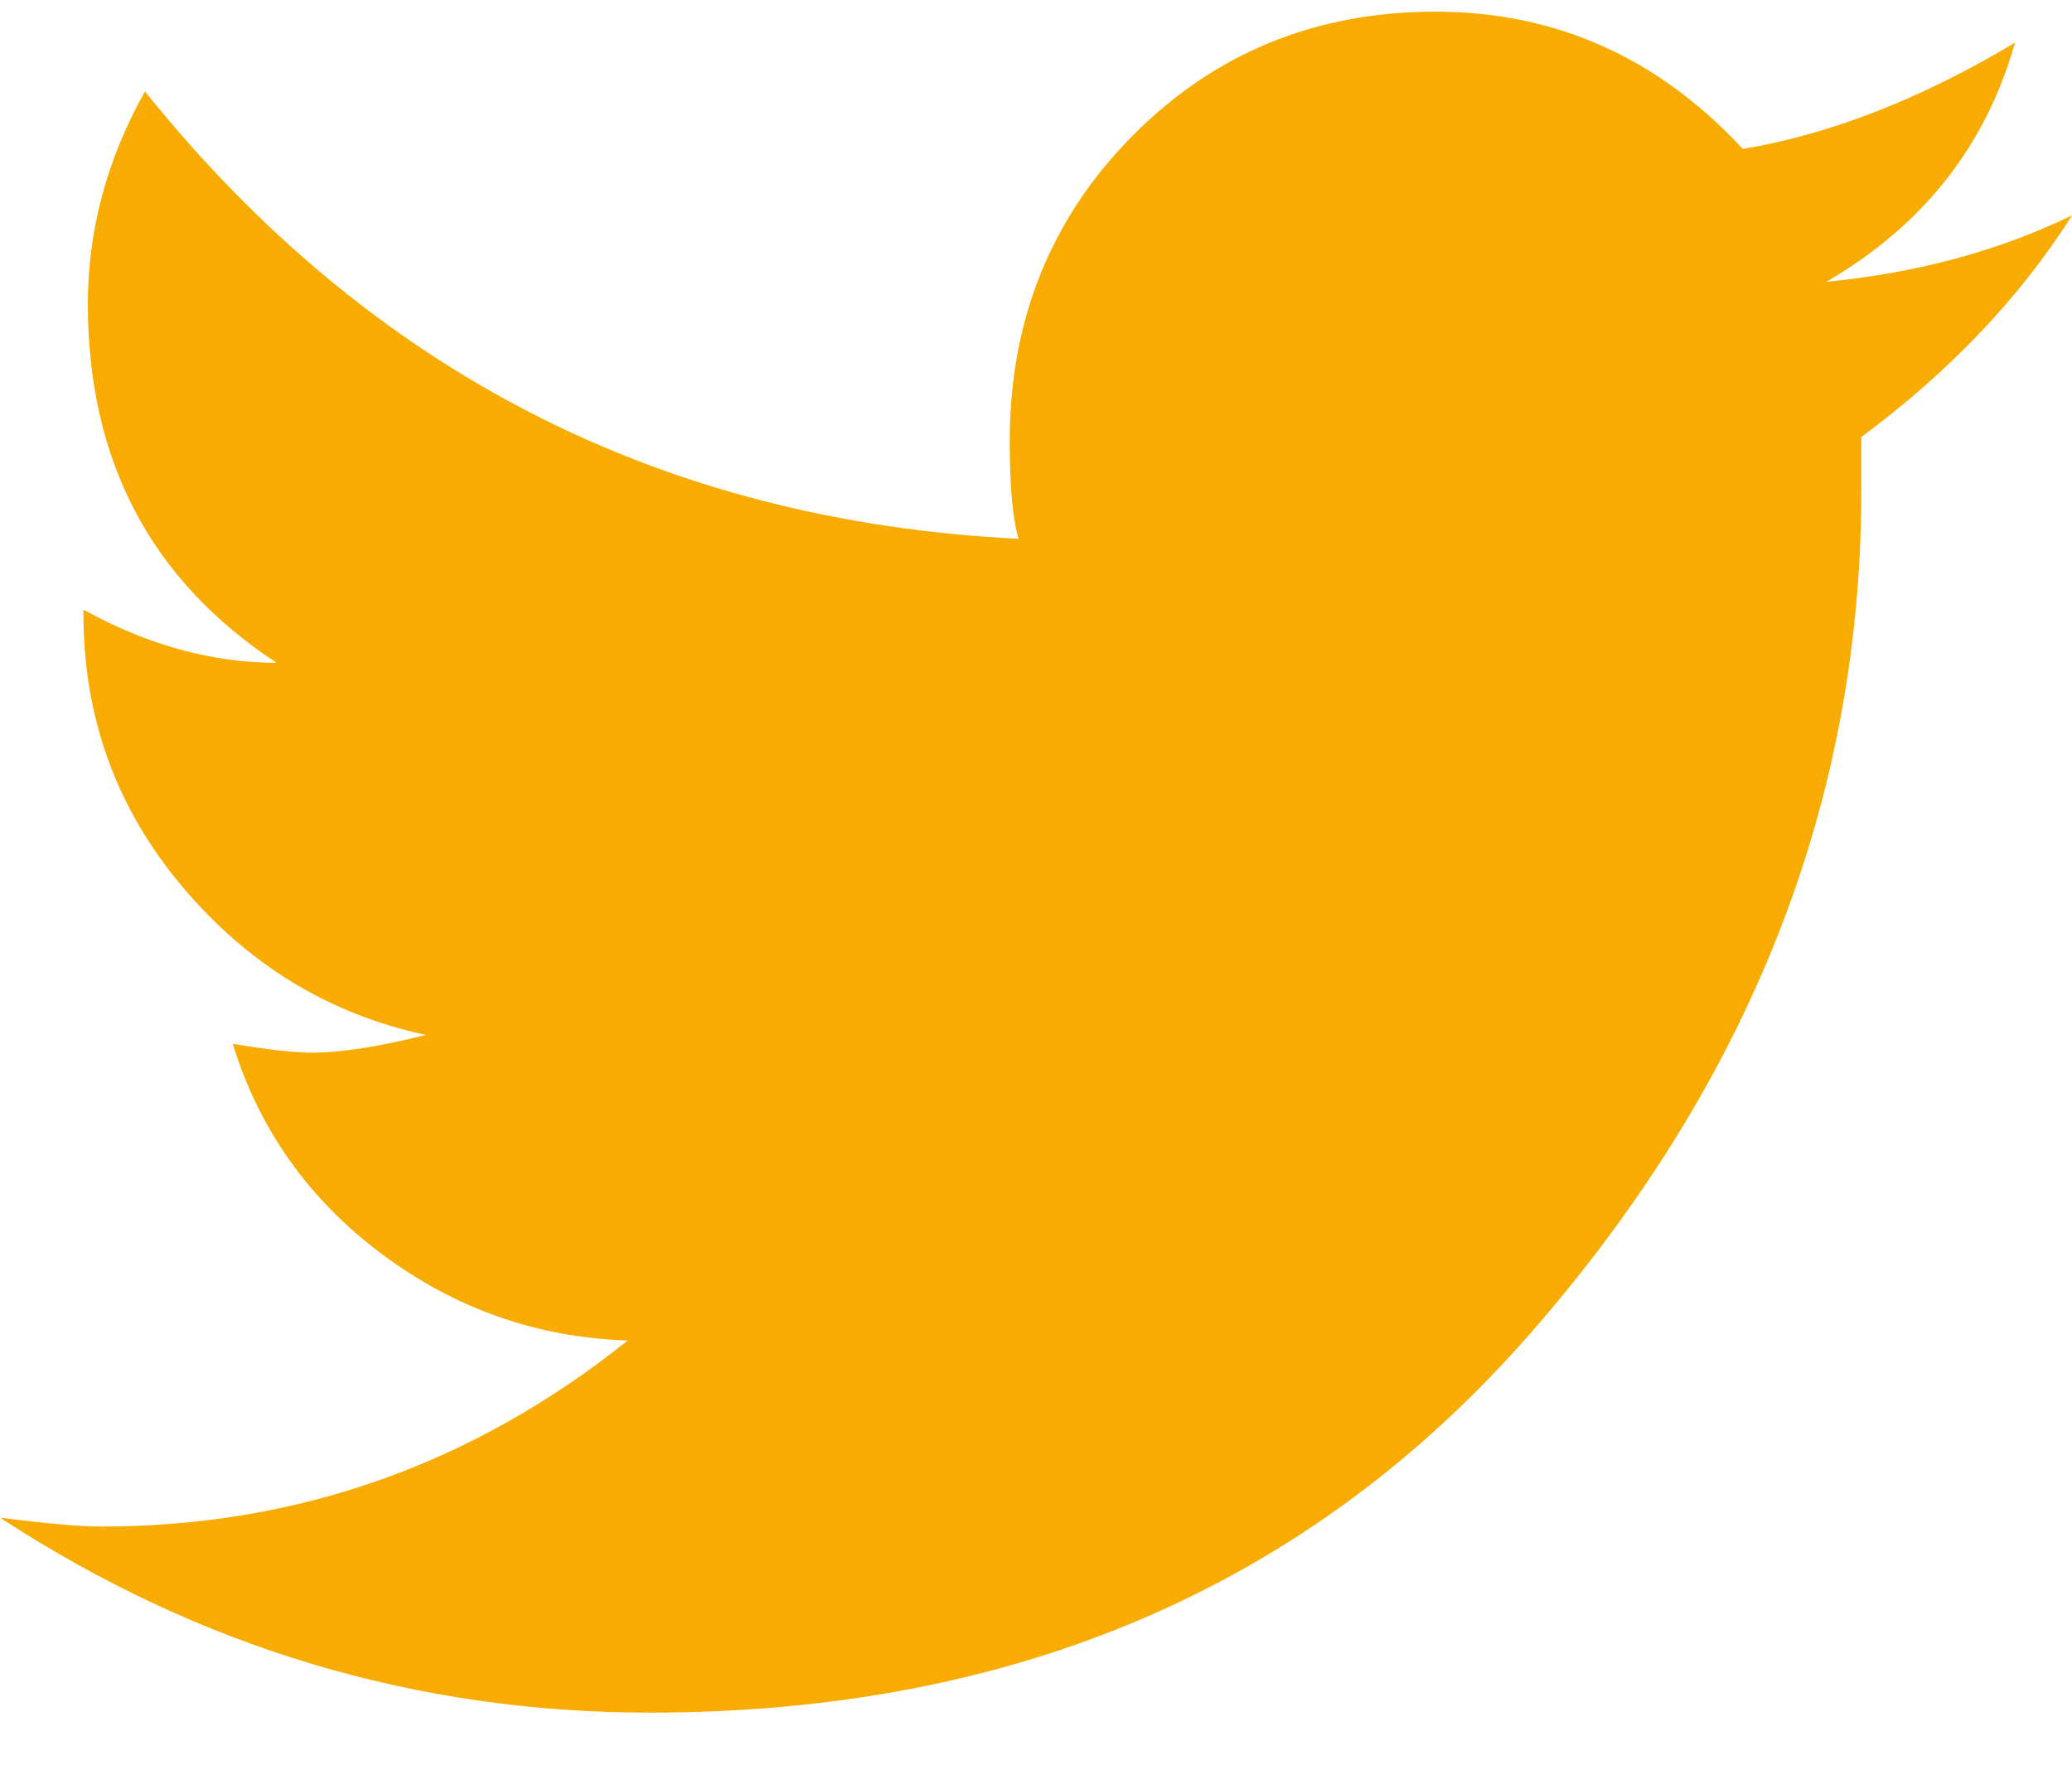 <svg height="19" viewBox="0 0 22 19" width="22" xmlns="http://www.w3.org/2000/svg"><path d="m52 4.289c-.559.878-1.305 1.662-2.237 2.352v.564c0 3.293-1.173 6.28-3.519 8.961-2.346 2.681-5.461 4.022-9.345 4.022-2.486 0-4.785-.69-6.898-2.07.497.063.855.094 1.072.094 2.082 0 3.946-.659 5.593-1.976-.963-.031-1.833-.337-2.61-.917-.777-.58-1.305-1.325-1.585-2.234.373.063.653.094.839.094.311 0 .715-.063 1.212-.188-1.025-.22-1.888-.745-2.587-1.576-.699-.831-1.049-1.795-1.049-2.893v-.047c.684.376 1.367.564 2.051.564-1.336-.878-2.004-2.148-2.004-3.81 0-.784.202-1.537.606-2.258 2.393 2.979 5.484 4.563 9.275 4.751-.062-.22-.093-.564-.093-1.035 0-1.286.435-2.368 1.305-3.246.87-.878 1.942-1.317 3.216-1.317 1.274 0 2.362.486 3.263 1.458.932-.157 1.895-.533 2.89-1.129-.311 1.098-.979 1.944-2.004 2.54.963-.094 1.833-.329 2.61-.706z" fill="#f8ab00" fill-rule="evenodd" transform="translate(-30 -2)"/></svg>
